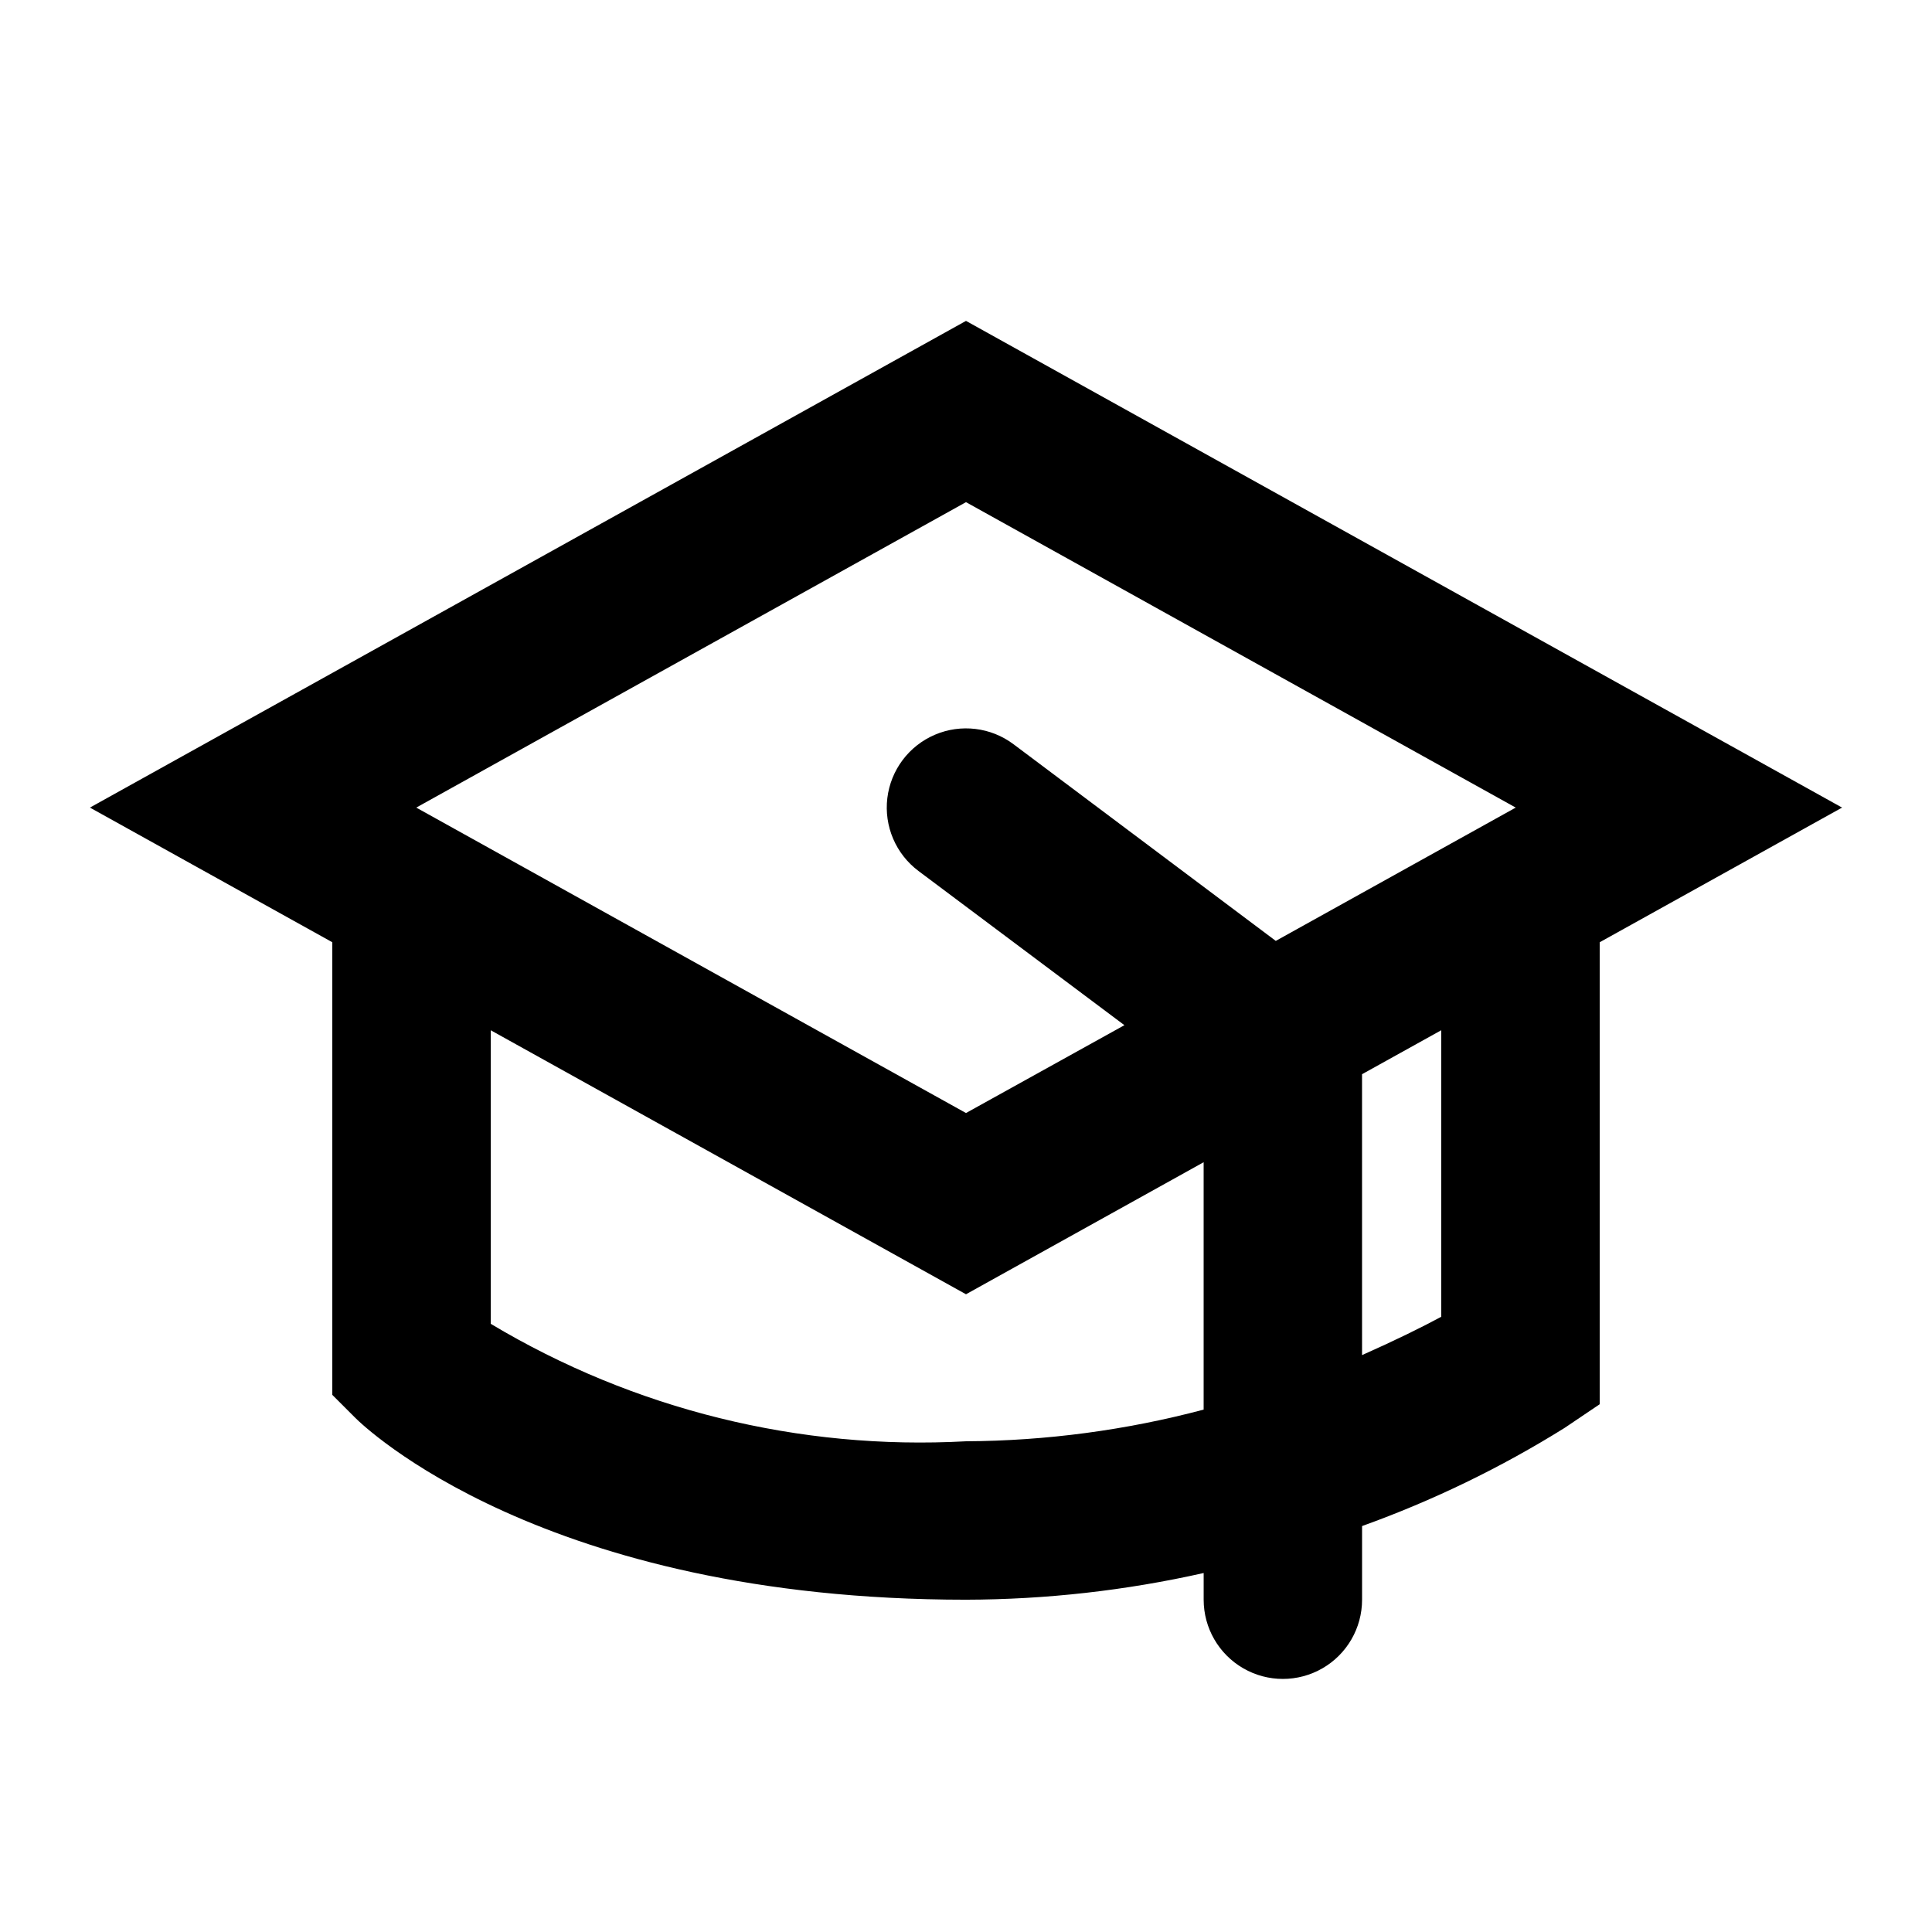 <?xml version="1.0" encoding="UTF-8"?>
<!-- Uploaded to: SVG Repo, www.svgrepo.com, Generator: SVG Repo Mixer Tools -->
<svg fill="#000000" width="800px" height="800px" version="1.1" viewBox="144 144 512 512" xmlns="http://www.w3.org/2000/svg">
 <path d="m632.17 358.02-232.17-128.98-232.17 128.98 64.234 35.684v119.95l6.152 6.152c1.973 1.953 49.414 48.133 161.79 48.133 21.188-0.051 42.305-2.426 62.977-7.074v7.074c0 7.5 4 14.43 10.496 18.18 6.492 3.75 14.496 3.75 20.988 0 6.496-3.75 10.496-10.68 10.496-18.18v-19.523 0.004c18.75-6.738 36.73-15.449 53.637-25.988l9.34-6.297v-122.43zm-232.17-80.945 145.68 80.945-63.586 35.328-69.504-52.121c-6-4.5-13.945-5.457-20.84-2.512-6.898 2.945-11.699 9.348-12.598 16.793-0.895 7.445 2.246 14.805 8.246 19.305l54.582 40.871-41.984 23.281-145.69-80.945zm0 248.88c-44.152 2.422-88.016-8.422-125.95-31.129v-77.797l125.95 69.965 62.977-34.992v65.559c-20.555 5.457-41.715 8.277-62.977 8.395zm125.95-33c-5.121 2.769-12.281 6.297-20.992 10.16l-0.004-74.438 20.992-11.652z"/>
</svg>